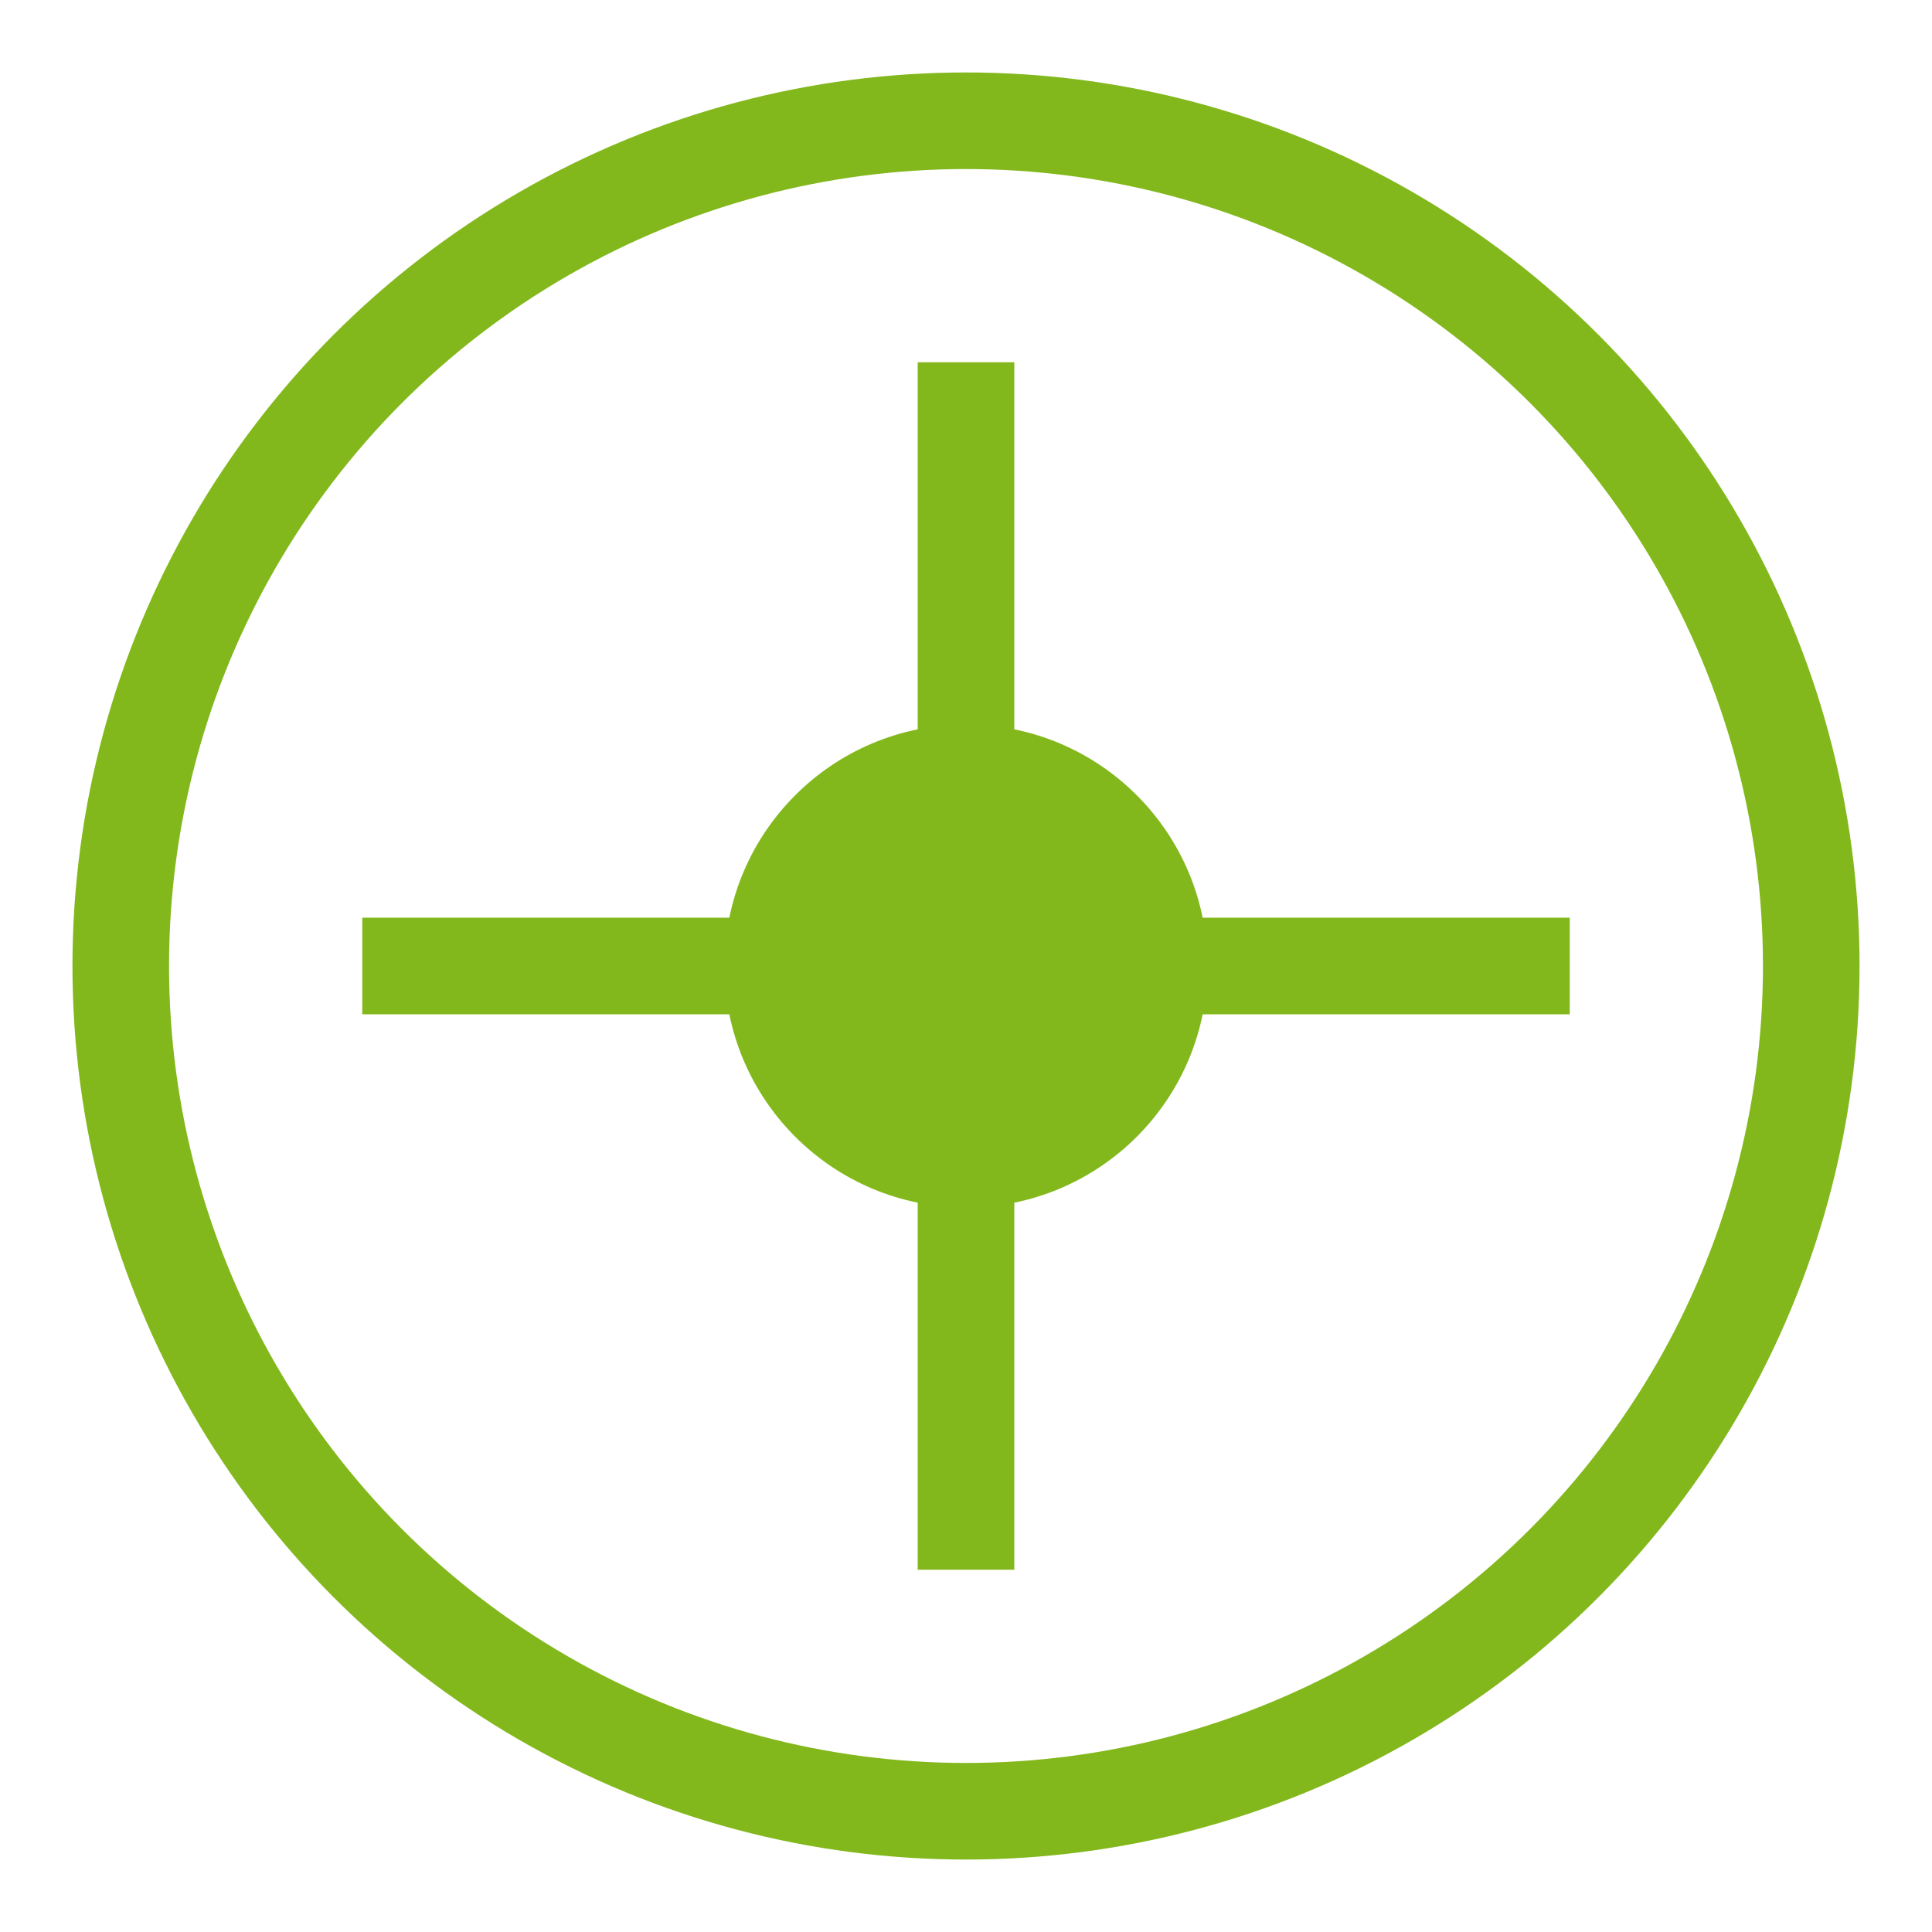 <?xml version="1.0" encoding="UTF-8"?>
<svg width="80" height="80" viewBox="0 0 80 80" fill="none" xmlns="http://www.w3.org/2000/svg">
    <circle cx="40" cy="40" r="35" stroke="#83b81d" stroke-width="4"/>
    <path d="M40 15V65M15 40H65" stroke="#83b81d" stroke-width="4"/>
    <circle cx="40" cy="40" r="10" fill="#83b81d"/>
</svg> 